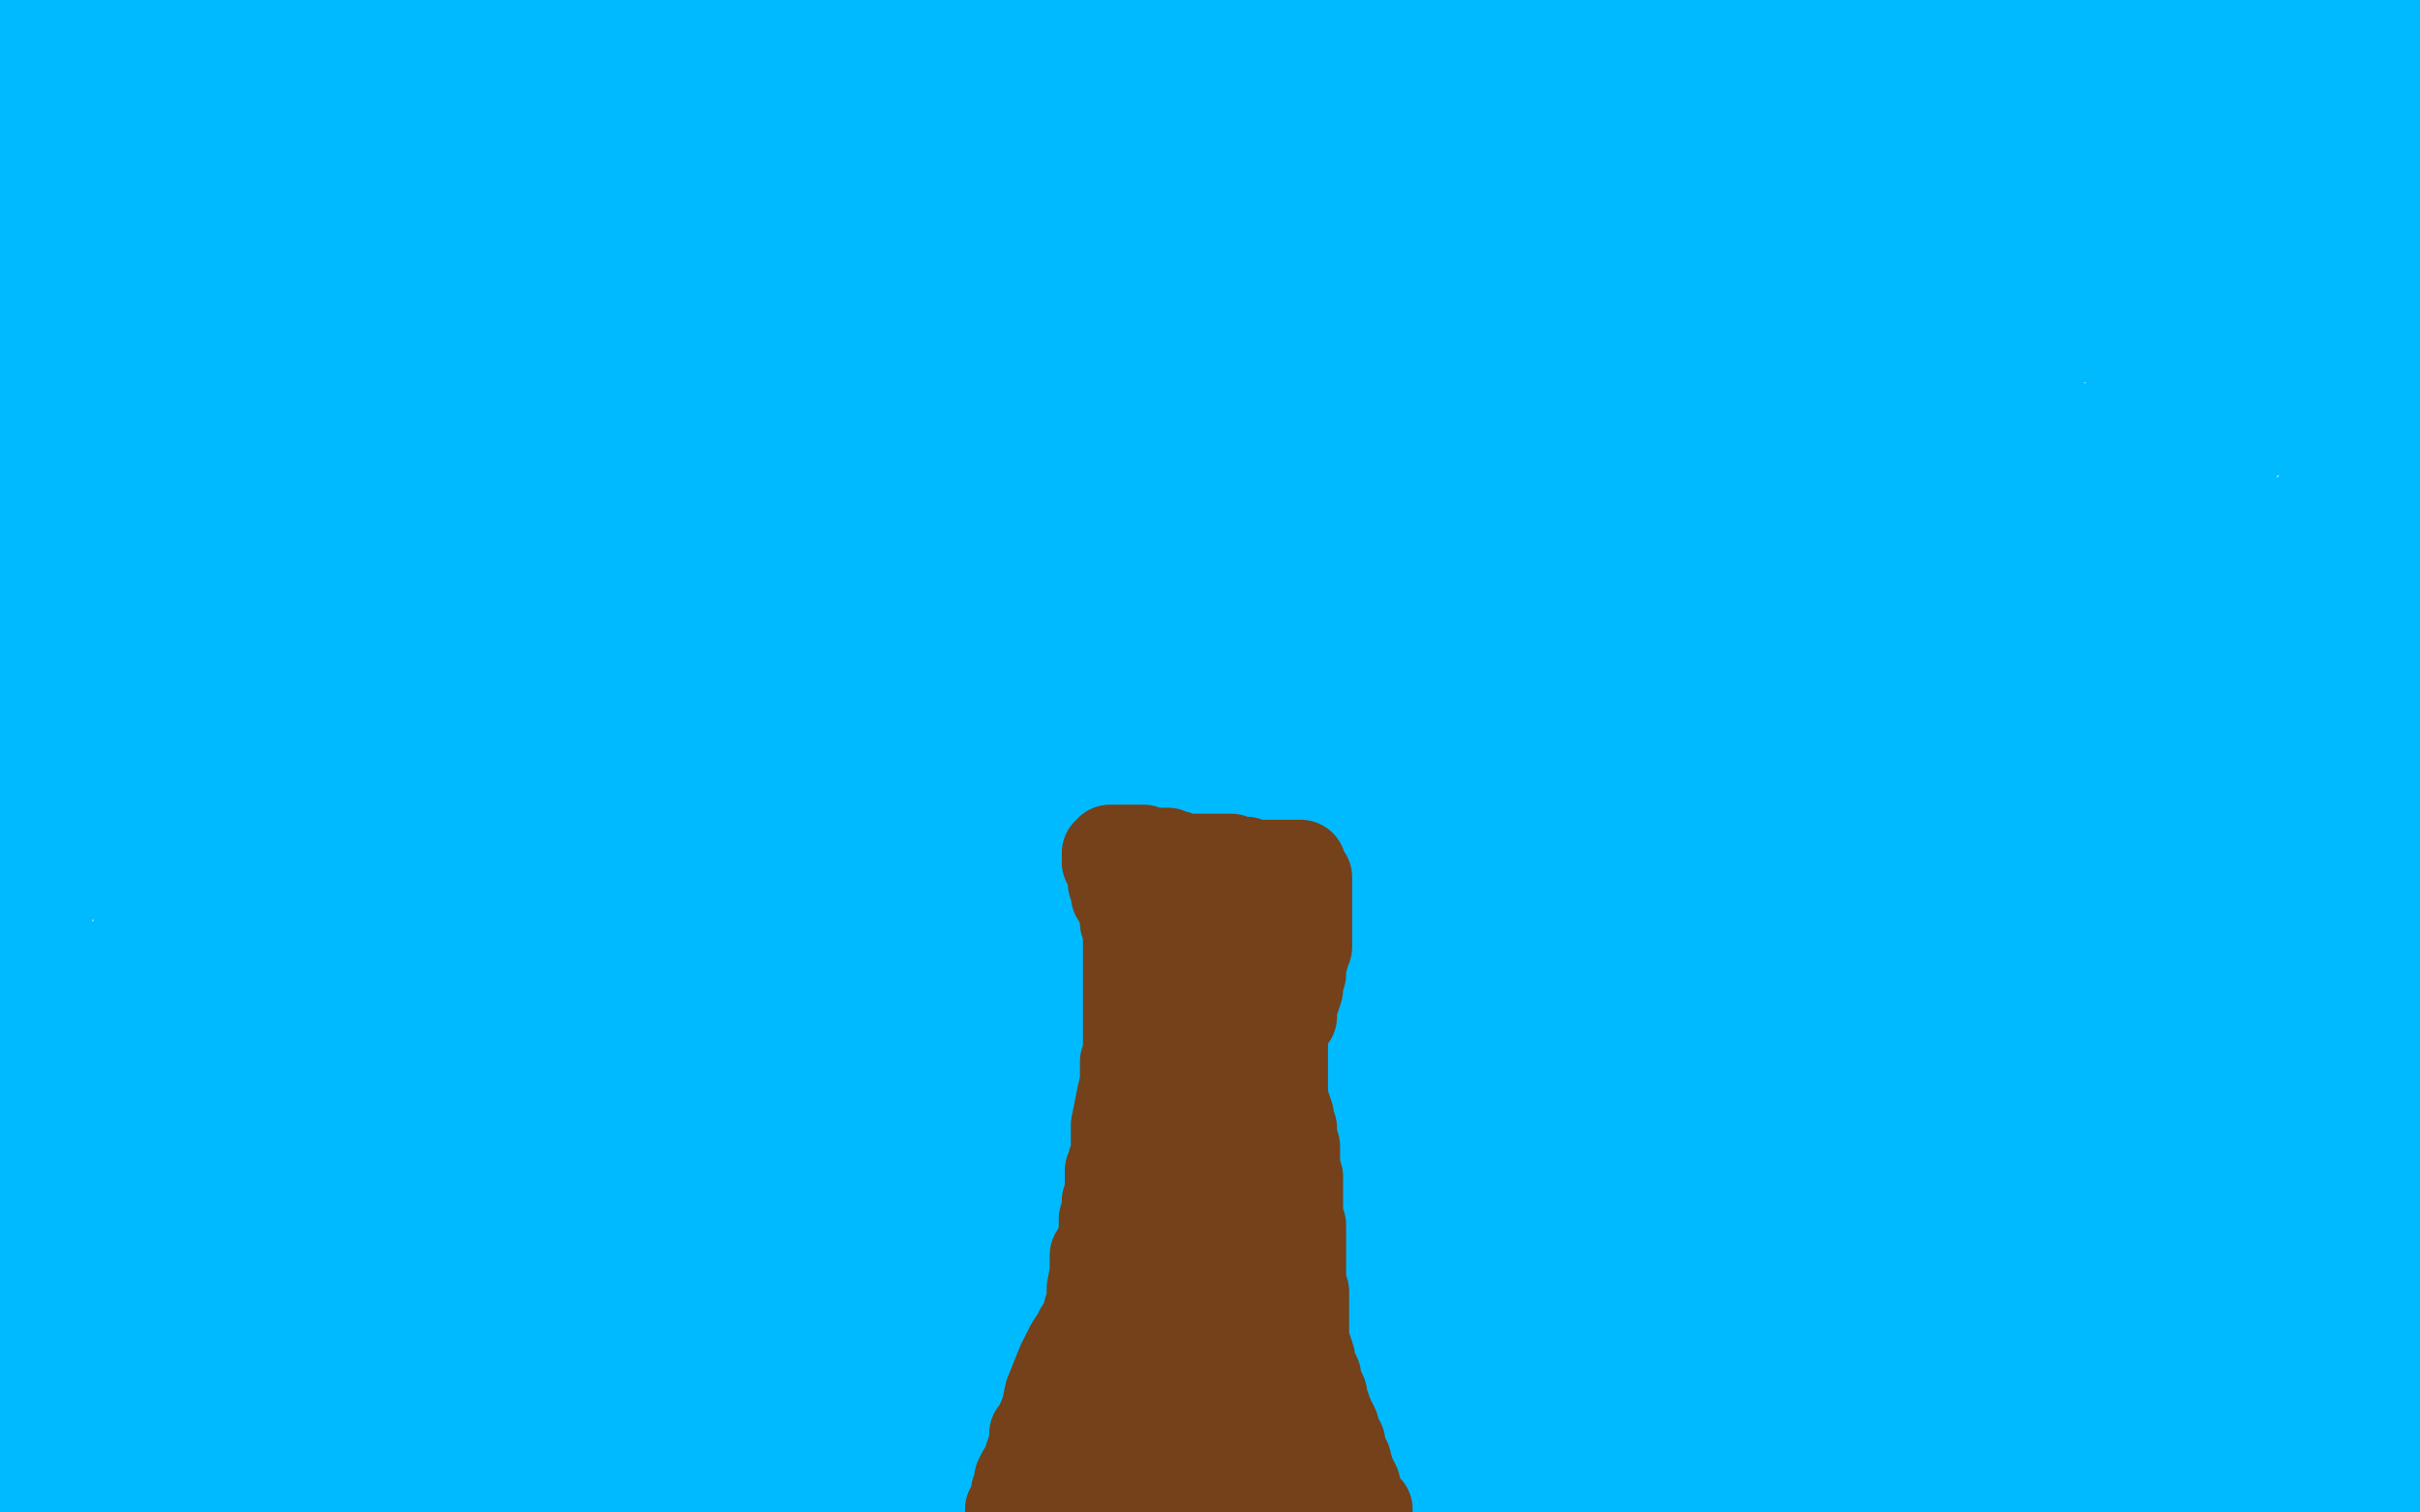 <?xml version="1.0" standalone="no"?>
<!DOCTYPE svg PUBLIC "-//W3C//DTD SVG 1.1//EN"
"http://www.w3.org/Graphics/SVG/1.1/DTD/svg11.dtd">

<svg width="800" height="500" version="1.1" xmlns="http://www.w3.org/2000/svg" xmlns:xlink="http://www.w3.org/1999/xlink" style="stroke-antialiasing: false"><desc>This SVG has been created on https://colorillo.com/</desc><rect x='0' y='0' width='800' height='500' style='fill: rgb(255,255,255); stroke-width:0' /><polyline points="41,5 40,5 40,5 39,4 39,4 35,4 35,4 31,4 31,4 25,8 25,8 22,14 22,14 20,17 20,17 19,20 20,20 23,20 42,20 81,19 130,17 157,17 169,17 170,17 169,17 163,18 145,24 117,32 83,38 68,43 62,45 61,45 63,44 66,42 69,37 80,24 91,13 98,3 99,2 99,1 94,0 77,0 48,0 24,0 15,0 14,0 6,3 6,2 14,1 22,0 32,0 33,0 33,1 30,3 27,6 21,12 18,15 17,17 18,17 21,17 31,13 69,6 115,0 142,2 128,8 111,13 61,30 25,42 12,49 11,50 12,51 13,51 17,50 30,44 55,33 95,25 140,21 177,20 180,20 179,20 172,23 140,32 73,50 8,65 8,33 10,30 10,29 10,28 8,28 5,30 2,32 0,13 0,12 1,12 3,12 4,15 6,18 9,27 11,34 13,40 13,44 14,49 15,56 15,60 15,64 15,67 15,69 15,71 15,72 13,75 13,78 11,82 10,86 8,88 6,93 5,96 3,100 3,102 1,107 1,110 0,114 0,480 0,485 1,490 3,497 6,498 6,494 8,485 8,470 8,466 8,460 8,452 8,445 8,434 8,423 9,388 10,367 11,346 13,327 15,300 16,292 18,259 19,240 19,225 19,216 19,208 20,195 20,187 20,182 20,176 20,167 20,160 21,156 21,147 21,142 21,131 21,125 21,119 21,113 21,106 21,103 21,96 21,90 22,84 23,77 26,64 27,59 28,59 28,60 29,62 29,66 30,74 30,82 30,94 30,103 29,119 27,132 27,145 25,156 24,164 23,172 22,178 21,186 19,195 19,203 18,211 16,221 14,233 13,249 11,275 9,292 9,310 8,327 8,342 8,355 8,366 9,374 10,381 10,387 11,393 12,399 12,405 13,415 14,422 16,430 16,436 18,441 19,446 20,450 20,454 21,458 22,463 22,468 24,472 24,474 24,475 25,476 25,477 25,478 25,480 24,481 24,485 23,492 23,495 23,498 60,499 58,499 56,498 50,496 42,494 34,492 30,491 29,491 29,490 28,490 27,490 28,490 29,490 32,490 37,490 43,490 46,490 48,490 50,490 52,491 55,491 56,491 60,491 63,493 65,493 69,493 79,495 85,496 89,496 93,497 94,497 97,498 100,498 104,499 108,499 289,498 295,497 300,495 304,493 311,492 313,491 312,491 310,491 309,491 306,491 298,491 285,490 280,489 278,489 278,488 281,488 283,488 286,488 294,487 304,486 309,485 314,485 318,484 323,484 329,483 335,483 344,483 350,483 355,483 359,483 365,483 370,483 375,483 380,483 385,483 390,482 395,482 401,481 410,481 417,480 424,479 436,479 449,478 460,477 471,475 484,472 495,471 504,469 511,469 517,468 524,467 529,466 533,466 539,465 543,465 548,465 554,464 559,464 567,463 569,463 573,463 576,463 577,463 580,463 583,463 589,463 594,463 600,463 605,463 609,463 614,463 619,463 622,463 627,463 629,463 633,463 636,463 642,463 648,463 656,463 663,463 669,463 674,463 677,464 680,464 685,464 689,464 693,464 695,464 698,464 700,464 702,464 708,464 712,464 713,463 715,463 716,463 718,462 719,462 722,462 724,461 726,460 727,460 728,460 729,459 730,459 732,457 734,456 737,455 739,455 740,455 740,454 741,454 742,454 741,455 739,455 737,457 729,460 718,464 701,469 678,475 650,477 625,478 610,478 599,478 589,477 576,476 558,476 526,476 503,476 482,475 472,475 466,475 461,475 455,475 447,475 434,474 417,473 401,473 380,472 368,472 355,472 342,472 330,473 320,474 315,475 314,475 312,476 310,477 304,479 294,482 282,487 264,496 397,499 403,499 410,499 418,499 426,498 431,498 435,496 438,496 439,496 439,495 442,495 445,494 453,493 469,493 486,492 506,490 516,489 521,487 524,487 527,487 530,486 533,486 535,486 538,486 542,486 549,486 559,486 567,486 581,486 589,486 597,486 607,486 620,486 635,486 651,486 668,486 682,487 694,487 705,487 717,487 727,487 738,488 748,488 754,489 757,489 761,489 764,489 767,489 771,489 775,489 779,489 784,489 790,489 796,489 799,489 799,465 799,463 799,462 798,459 797,457 797,454 797,452 797,449 797,448 797,442 797,439 797,435 797,430 797,426 797,421 796,415 796,411 796,407 795,403 794,395 794,393 794,386 793,382 793,378 793,375 793,371 793,366 793,361 793,354 793,345 793,338 792,331 792,320 791,314 791,308 790,302 790,298 790,293 790,288 789,284 789,281 789,278 789,275 789,273 788,268 788,265 787,260 786,256 786,252 786,247 785,240 783,232 781,224 779,211 779,202 777,196 777,193 776,187 775,185 774,182 774,180 774,178 773,175 773,173 773,171 773,170 773,169 773,168 773,166 773,165 773,164 774,164 774,165 774,167 773,171 771,175 770,179 769,182 768,183 767,185 768,185 769,185 770,185 771,185 772,185 772,184 772,180 772,178 772,175 772,168 772,165 772,163 772,161 772,160 772,159 771,158 771,157 771,156 771,155 770,154 770,152 769,148 767,145 766,139 764,134 762,127 761,120 760,115 758,110 757,106 755,98 754,94 753,89 752,83 752,78 751,72 751,65 752,58 754,50 756,43 759,34 760,29 761,24 763,21 763,17 764,14 764,12 765,11 765,9 766,8 766,6 766,5 766,4 766,3 767,2 767,1 767,0 768,0 769,0 771,0 773,0 775,1 776,3 776,4 776,5 777,8 778,10 778,12 779,15 780,17 781,21 782,23 783,27 783,31 784,36 785,39 785,42 786,45 786,47 786,49 787,51 787,53 787,57 787,62 787,68 787,78 787,84 787,90 787,97 787,105 787,113 787,121 787,136 787,141 788,153 789,157 790,169 791,175 791,182 792,193 794,202 795,211 796,218 798,227 799,230 799,154 798,143 797,127 797,123 797,109 797,103 797,98 797,93 797,89 797,86 797,84 797,83 797,82 797,81 796,82 794,83 792,85 788,89 785,94 782,98 781,103 780,104 780,105 779,108 778,109 777,110 777,108 776,104 775,99 773,93 770,76 769,70 768,58 768,51 768,45 768,39 768,30 768,29 770,25 770,22 771,18 772,16 773,13 774,11 775,8 776,6 776,4 777,3 777,2 778,0 781,0 782,6 783,14 784,22 785,28 785,31 785,32 785,33 785,34 786,33 786,31 788,28 790,21 792,15 794,10 795,8 795,7 795,6 796,6 796,5 796,4 796,3 797,3 795,3 791,3 787,3 779,3 768,3 760,3 751,3 744,3 733,3 722,4 711,5 701,6 692,6 683,7 676,7 671,7 665,7 654,7 640,7 617,7 594,6 560,4 539,2 521,1 498,0 240,0 233,1 219,3 205,4 201,5 190,6 181,7 173,8 165,8 159,8 156,8 153,8 148,8 141,8 134,8 126,8 121,8 120,8 119,8 119,10 122,11 127,13 148,18 197,28 310,37 387,39 449,39 499,38 533,37 554,35 572,33 586,31 598,30 610,29 623,27 634,27 647,25 656,24 664,23 672,22 688,22 707,22 726,22 742,22 750,21 756,21 759,21 761,20 762,20 763,20 763,21 760,21 757,22 750,23 734,23 716,24 697,24 674,24 644,24 609,24 567,24 517,22 481,21 453,21 433,20 411,19 402,18 393,18 386,17 379,17 371,17 363,17 354,17 339,17 334,17 321,17 304,17 280,17 264,17 247,17 230,17 217,17 206,16 194,16 182,16 171,16 155,17 149,17 142,19 136,20 129,23 125,25 122,28 120,30 119,33 118,37 115,42 112,46 111,49 110,51 110,52 109,52 107,52 104,52 91,52 78,53 70,53 64,53 63,53 61,53 60,53 59,53 58,54 57,54 57,55 56,55 56,57 55,58 54,59 51,63 49,64 49,65 48,65 47,65 49,65 53,65 58,64 71,63 92,62 116,61 141,60 163,56 178,54 188,53 194,52 199,52 204,52 209,51 214,51 220,51 225,51 233,51 242,50 250,50 260,50 272,49 282,49 291,49 300,48 307,48 320,48 327,47 346,47 361,47 376,46 391,46 401,46 414,46 424,46 435,46 448,46 461,46 486,46 504,46 523,47 545,47 566,48 585,48 602,48 617,49 632,50 644,50 659,50 675,50 705,50 722,49 736,48 745,47 751,47 756,46 758,45 760,45 763,45 768,45 772,45 776,45 778,45 780,45 781,45 781,47 782,48 782,50 782,54 780,58 778,62 775,65 773,66 769,66 757,66 735,65 703,63 636,60 611,59 572,57 530,56 488,53 444,53 378,52 355,50 311,50 288,49 265,49 245,49 226,48 208,47 199,46 191,46 186,44 183,44 169,42 158,42 150,42 141,41 133,40 120,39 100,39 81,39 63,41 48,43 36,46 22,49 5,54 1,54 2,72 8,72 28,74 49,76 68,77 84,77 99,77 114,77 130,77 152,77 159,77 171,77 189,76 221,76 245,74 271,73 284,72 286,72 287,72 285,72 279,72 270,74 239,79 177,85 91,93 5,100 403,75 413,72 415,71 416,71 415,71 410,75 399,80 332,95 197,114 46,131 228,73 251,73 251,74 249,78 237,88 123,138 48,163 18,175 14,177 15,177 113,111 110,111 99,114 66,110 73,97 77,89 77,88 75,88 71,90 62,95 41,108 23,124 20,133 20,137 20,139 21,143 29,147 61,149 133,146 222,135 303,113 356,94 375,83 376,81 374,83 367,88 341,108 309,128 139,198 185,111 201,104 199,105 192,113 158,140 85,182 14,166 15,164 77,163 76,163 59,177 45,189 12,219 3,247 19,238 38,228 87,202 117,184 124,179 120,179 113,183 116,187 128,174 130,172 126,176 116,186 98,203 26,261 202,166 239,137 270,116 271,116 271,117 260,135 119,233 119,234 121,231 125,213 129,192 130,170 128,154 126,154 123,154 95,166 166,137 109,177 21,226 11,177 25,158 28,152 26,153 22,161 18,171 8,193 1,210 0,219 0,220 2,219 119,179 120,186 116,207 47,275 105,205 173,132 224,87 246,72 250,70 250,72 247,79 242,88 223,116 182,165 78,253 16,296 3,286 15,265 82,170 106,137 163,65 184,41 187,38 186,43 176,65 153,103 119,157 80,222 51,282 43,319 42,333 43,336 45,336 53,333 76,319 149,272 199,243 221,231 224,229 223,229 218,235 195,262 135,319 51,397 123,426 184,376 241,320 242,316 239,321 230,332 196,379 149,443 222,456 222,452 221,452 162,482 243,488 245,483 241,485 231,490 220,498 240,493 263,483 297,465 307,456 298,459 280,465 249,477 200,488 265,458 346,426 351,424 300,450 209,479 228,460 237,444 239,440 239,439 234,438 208,443 62,467 35,475 34,475 39,470 56,461 114,429 164,403 188,389 192,386 190,387 181,394 152,413 84,447 22,465 72,445 129,425 262,383 309,373 319,372 319,378 316,386 300,406 280,428 251,448 210,466 172,476 164,479 164,477 178,452 217,417 279,378 379,340 389,339 389,347 383,356 357,389 312,425 274,449 246,462 224,463 197,450 187,430 184,403 187,362 203,322 225,296 254,280 281,275 316,283 326,290 346,312 354,338 354,378" style="fill: none; stroke: #00baff; stroke-width: 30; stroke-linejoin: round; stroke-linecap: round; stroke-antialiasing: false; stroke-antialias: 0; opacity: 1.0"/>
<polyline points="341,403 321,421 292,433 259,434 224,424 206,413 196,394 188,367 184,334 188,301 200,281 231,267 268,266 329,281 399,312 452,348 468,381 464,413 433,455 363,497 120,477 116,434 120,408 135,387 174,363 244,345 327,342 391,347 439,368 458,388 462,422 458,442 448,461 427,476 380,490 306,493 195,478 65,443 176,214 238,200 370,187 528,199 694,236 646,427 399,424 287,404 246,383 238,367 242,342 259,310 285,273 320,244 376,221 454,216 540,224 587,239 609,267 608,290 585,322 523,359 428,386 312,399 193,396 132,377 110,352 104,313 106,249 137,179 215,107 296,85 412,83 553,103 685,141 757,179 771,207 754,247 675,298 539,342 363,371 147,377 109,368 99,347 99,311 114,246 140,180 183,117 238,77 317,54 397,47 426,45 440,48 445,59 432,94 386,120 304,148 175,158 64,157 14,146 4,134 5,115 17,91 52,64 86,43 173,29 253,32 335,46 382,63 398,78 399,96 382,118 341,145 279,171 175,192 55,196 8,194 3,188 22,149 88,97 211,54 368,26 526,25 659,47 716,76 726,97 717,127 662,170 564,215 331,267 132,282 448,103 330,159 194,182 64,184 5,173 2,166 16,138 104,80 258,25 541,89 491,169 383,260 231,346 54,411 219,278 360,233 482,212 550,212 567,215 568,219 556,238 492,277 364,324 200,365 47,400 40,402 43,399 189,286 350,216 554,168 698,145 777,141 787,144 760,172 707,194 558,244 234,303 35,325 421,141 565,93 674,65 676,65 662,75 137,259 95,282 95,284 101,282 193,247 337,198 476,149 549,118 564,112 516,135 372,182 170,241 99,343 206,330 318,314 543,268 796,195 674,237 256,366 517,310 703,187 737,156 738,155 729,158 617,210 431,301 225,409 596,173 187,289 81,333 1,452 789,229 365,21 211,36 299,191 440,196 250,456 291,477 484,485 767,477 696,451 303,496 537,481 681,462 719,378 445,410 300,459 289,482 342,323 98,328 96,328 123,323 323,292 581,262 750,225 776,204 764,191 643,164 357,155 18,158 313,169 310,169 219,206 9,288 383,236 185,343 147,385 140,429 208,455 395,451 672,416 715,357 529,367 237,398 433,361 778,103 480,131 277,163 266,172 357,180 710,176 791,194 561,219 99,271 225,323 603,302 725,310 572,341 189,411 25,472 29,489 505,479 284,497 283,487 363,474 401,463 414,459 415,459 415,458 408,457 376,456 205,459 214,148 223,119 226,110 229,101 229,100 229,107 226,120 219,173 214,239 211,280 214,295 218,309 218,305 216,298 206,286 182,274 129,273 56,293 76,418 102,382 119,355 122,345 123,343 121,348 116,358 107,377 72,433 1,323 3,332 4,339 5,345 7,362 7,381 7,387 7,389 8,390 9,390 10,388 13,379 17,368 21,357 21,321 21,318 21,317 21,316 21,318 23,322 23,327 24,334 26,352 28,374 30,397 33,415 34,431 35,441 35,447 35,450 35,451 35,452 35,449 35,443 35,437 35,407 34,393 33,363 32,345 31,335 30,331 30,329 29,329 29,327 29,325 29,323 29,325 29,330 31,343 34,355 36,367 36,379 36,386 37,390 37,389 37,387 39,385 42,381 46,374 49,369 51,362 51,360 51,359 52,359 53,359 56,358 59,357 69,354 84,351 112,351 168,356 214,361 245,363 258,364 259,365 257,366 253,369 246,372 235,374 193,385 129,397 80,404 61,407 59,407 60,407 60,408 61,408 65,408 73,408 87,408 123,407 178,407 252,408 326,411 396,418 441,421 472,423 478,423 480,423 481,423 482,423 483,423 484,423 486,423 488,422 493,421 498,419 499,419 500,418 501,418 502,417 504,416 508,413 518,409 529,403 538,399 541,397 541,396 535,396 529,396 520,398 494,402 461,404 423,406 407,406 405,406 404,406 404,405 407,403 412,401 428,394 477,385 501,382 566,377 605,375 633,374 653,373 659,373 660,373 662,373 664,373 665,373 666,373 667,374 668,375 668,378 667,383 664,389 656,395 635,405 616,413 592,421 569,428 550,431 527,433 516,433 507,433 502,433 498,433 497,433 495,433 493,433 492,433 493,433 496,432 512,428 547,422 611,417 675,414 730,412 757,412 763,411 765,411 766,410 768,410 771,410 774,410 773,411 769,414 763,417 751,420 714,429 642,443 548,454 377,467 335,470 329,470 330,470 333,469 339,466 361,458 395,451 442,443 525,434 576,434 626,435 668,437 694,438 707,440 712,440 718,440 725,440 738,440 761,440 782,440 796,442 798,443 798,444 799,447 799,451 799,466 798,466 794,466 786,465 776,461 762,454 753,449 751,443 749,431 749,417 749,391 750,374 753,355 755,337 758,325 761,317 763,308 763,302 763,297 763,293 763,284 763,280 763,267 764,253 766,239 768,229 769,223 769,221 770,221 770,223 770,228 770,236 773,267 776,290 781,313 787,332 791,347 794,359 794,366 794,377 794,387 794,396 794,399 795,401 795,402 795,405 795,409 794,413 792,415 790,418 787,420 781,423 772,426 765,426 762,426 760,424 756,407 756,388 756,371 756,355 759,342 762,334 763,332 764,332 765,332 766,334 768,337 771,346 773,359 773,371 772,382 769,391 769,396 768,398 767,398 767,397 767,394 767,388 768,385 768,383 768,386 767,392 764,396 760,404 748,414 734,420 733,420 733,419 733,417 732,409 729,397 729,386 728,379 728,375 728,371 728,369 731,365 735,363 740,362 742,362 743,362 744,366 745,374 744,383 742,390 738,394 734,396 722,396 710,389 700,382 696,377 693,372 692,368 691,362 693,353 697,345 709,334 716,332 728,327 740,325 744,325 745,325 746,328 748,334 748,338 748,342 746,346 737,349 719,354 699,354 688,354 684,352 682,347 680,342 680,332 680,324 682,316 686,313 692,309 698,307 706,306 715,306 721,306 725,307 729,311 732,319 733,327 733,335 731,341 726,345 720,348 718,349 718,345 717,341 716,334 715,326 714,310 715,289 718,280 720,277 721,275 722,275 723,274 726,273 727,272 728,272 729,272 730,273 732,276 734,280 735,282 735,284 735,285 735,286 735,287 735,284 735,280 735,274 736,264 737,260 738,258 739,258 739,257 740,257 741,257 743,262 745,265 746,270 746,280 746,289 745,297 743,303 743,309 741,311 741,313 741,314 740,314 740,315 739,315 739,317 738,318 736,320 733,322 729,324 724,324 716,321 700,316 681,312 662,309 651,308 649,308 648,308 648,306 650,304 653,300 656,295 664,286 672,278 675,275 676,274 678,274 677,274 674,275 668,277 652,282 628,289 621,291 618,292 617,293 616,293 615,295 614,296 613,297 612,298 610,299 607,303 597,310 583,318 564,323 542,328 520,333 501,336 486,338 479,338 477,339 476,339 477,339 480,338 485,336 497,334 515,332 538,331 564,330 600,330 616,330 627,330 635,330 640,330 642,330 643,330 645,330 648,330 652,330 662,330 676,331 686,335 687,336 687,337 687,342 682,349 674,355 668,359 666,360 664,361 660,361 652,360 643,358 630,355 626,353 625,353 624,353 623,353 623,352 622,352 622,351 622,350 623,349 625,348 626,347 632,345 641,342 658,337 674,333 687,328 698,320 704,312 708,298 713,264 714,242 714,222 712,208 710,199 708,191 703,183 701,174 698,166 697,158 696,154 696,148 698,142 701,137 705,129 708,123 713,117 720,112 732,105 743,98 746,96 746,95 747,93 747,91 750,83 751,77 751,70 752,64 752,58 752,55 751,54 751,53 750,53 749,53 748,53 747,53 741,57 737,64 732,71 726,80 720,91 718,97 716,101 715,102 714,103 713,103 711,103 710,103 708,102 705,102 702,100 697,98 690,97 683,96 671,95 659,94 648,93 635,93 623,93 610,93 601,93 591,96 579,97 567,100 552,103 537,104 523,105 511,106 502,106 491,106 483,107 472,108 458,108 440,108 422,107 410,106 402,106 398,106 393,105 390,105 384,105 377,104 366,104 360,103 353,103 343,102 333,102 326,102 323,102 322,102 321,102 320,101 319,101 319,100 319,99 321,97 332,95 349,93 367,91 386,88 403,88 426,88 447,88 462,88 474,88 482,88 487,88 493,88 498,88 505,88 514,88 528,88 542,88 561,88 572,88 579,86 586,85 591,83 598,81 608,79 614,77 618,76 622,76 627,76 632,75 639,75 647,74 668,73 686,73 697,73 702,73 703,73 702,73 701,73 692,74 671,74 643,76 616,76 601,76 595,76 593,75 587,74 580,74 571,74 561,74 556,74 551,74 546,74 540,74 532,74 520,74 505,74 489,74 481,75 477,75 475,76 472,77 469,80 465,84 461,90 458,96 457,99 457,102 457,104 459,108 465,113 474,115 484,117 499,117 516,119 531,119 541,120 545,120 548,120 550,120 555,120 561,120 566,120 570,120 576,122 583,122 590,123 599,124 606,125 619,126 630,127 643,128 654,130 663,132 664,133 664,134 664,135 664,137 663,140 659,145 654,149 652,150 650,151 648,151 644,151 633,149 623,148 611,146 600,145 589,144 577,144 566,143 556,143 545,143 534,143 527,143 524,143 521,143 518,143 515,143 511,143 505,143 496,143 487,143 480,143 475,143 469,143 461,143 451,144 434,144 423,144 415,144 413,144 411,145 408,145 405,145 402,145 398,145 396,145 395,146 394,146 393,146 393,145" style="fill: none; stroke: #00baff; stroke-width: 30; stroke-linejoin: round; stroke-linecap: round; stroke-antialiasing: false; stroke-antialias: 0; opacity: 1.0"/>
<polyline points="414,246 412,244 412,244 410,244 410,244 408,240 408,240 406,237 406,237 406,233 406,233 396,210 392,204 469,379 478,343 476,336 475,325 463,292 448,270 428,251 422,245 421,244" style="fill: none; stroke: #74411a; stroke-width: 5; stroke-linejoin: round; stroke-linecap: round; stroke-antialiasing: false; stroke-antialias: 0; opacity: 1.0"/>
<polyline points="394,202 396,204 396,204 397,208 397,208 399,212 399,212 400,218 400,218 406,228 406,228 412,244 412,244 418,258 418,258 424,274 424,274 431,288 435,296 438,301 438,302 439,304 440,305 440,307 442,309 442,311 442,310" style="fill: none; stroke: #74411a; stroke-width: 30; stroke-linejoin: round; stroke-linecap: round; stroke-antialiasing: false; stroke-antialias: 0; opacity: 1.0"/>
<polyline points="432,191 431,194 431,194 430,197 430,197 429,200 429,200 416,216 416,216 394,228 394,228 338,251 338,251 262,275 262,275 218,288 221,288 231,285 245,277 269,267 315,245 370,218 451,177 477,165 482,162 478,164 470,168 459,172 436,182 423,186 423,187 425,185 433,181 456,167 474,158 478,155 473,157 463,163 427,184 393,205 373,217 373,218 373,217 375,213 378,204 380,194 380,188 380,184 380,186 379,191 379,196 379,206 379,226 387,252 390,257 394,263 396,264 398,265 401,268 404,274 409,281 416,293 426,308 434,321 441,331 451,343 454,347 461,358 466,366 471,376 476,387 480,395 485,404 490,413 493,418 494,420 495,420 496,419 496,417 496,414 493,402 487,384 480,363 474,345 466,322 462,310 458,296 452,283 447,274 441,265 434,257 427,252 419,243 408,233 397,224 375,211 362,203 354,199 352,197 352,198 353,202 355,205 357,211 374,235 389,253 403,265 414,276 422,285 429,293 435,302 441,310 444,316 448,320 450,324 452,325 454,329 455,331 456,331 456,329 455,325 453,320 451,314 445,300 439,283 426,259 418,248 414,240 411,237 409,233 406,231 402,227 398,224 393,221" style="fill: none; stroke: #00baff; stroke-width: 30; stroke-linejoin: round; stroke-linecap: round; stroke-antialiasing: false; stroke-antialias: 0; opacity: 1.0"/>
<polyline points="366,292 366,293 366,293 366,295 366,295 366,302 366,302 366,311 366,311 367,319 367,319 369,326 369,326 370,332 370,332 370,341 370,343 371,348 371,351 372,353 372,355 373,357 373,359 374,362 374,365 374,369 374,375 372,381 372,386 369,394 366,402 361,414 356,428 352,439 351,450 349,459 346,466 344,471 343,474 341,477 341,480 339,484 338,487 337,488 335,490 334,492 334,493 334,494 333,495 332,497 331,498 329,498" style="fill: none; stroke: #74411a; stroke-width: 5; stroke-linejoin: round; stroke-linecap: round; stroke-antialiasing: false; stroke-antialias: 0; opacity: 1.0"/>
<polyline points="426,295 426,296 426,296 426,297 426,297 426,299 426,299 426,301 426,301 427,306 427,306 427,309 427,309 428,314 428,314 429,319 429,319 429,323 429,325 429,329 429,334 429,338 429,342 429,346 429,349 429,352 429,356 429,359 429,363 429,366 429,370 429,375 429,379 429,383 429,387 429,391 429,395 429,398 429,402 430,405 430,408 430,413 430,415 430,418 431,420 432,423 433,425 433,427 434,430 435,433 437,438 438,442 440,447 442,455 445,461 447,468 450,474 452,480 454,484 455,487 458,491 459,493 460,497" style="fill: none; stroke: #74411a; stroke-width: 5; stroke-linejoin: round; stroke-linecap: round; stroke-antialiasing: false; stroke-antialias: 0; opacity: 1.0"/>
<polyline points="363,289 364,289 364,289 364,291 364,291 365,292 365,292 366,293 366,293 368,296 368,296 370,300 370,300 371,304 371,304 372,306 372,306 373,308 373,309 373,311 373,312 373,313 373,314 373,316 373,317 373,320 373,322 373,325 373,327 373,328 373,329 373,330 373,331 373,332 373,334 373,335 373,337 373,338 373,339 373,341 373,343 373,346 373,348 373,349 374,351 374,353 374,355 374,357 374,358 374,360 374,362 374,364 374,365 374,367 374,369 374,370 374,373 374,374 374,377 374,379 374,381 374,384 374,386 374,388 374,391 373,393 373,396 372,399 371,400 371,402 370,406 368,409 367,413 365,416 362,422 361,426 359,429 357,433 355,436 354,438 353,439 352,441 352,442 351,445 348,449 348,450 346,454 345,457 344,460 342,463 341,466 340,468 339,471 338,474 338,476 336,479 336,481 336,482 334,485 333,488 332,492 329,496" style="fill: none; stroke: #74411a; stroke-width: 15; stroke-linejoin: round; stroke-linecap: round; stroke-antialiasing: false; stroke-antialias: 0; opacity: 1.0"/>
<polyline points="433,283 434,284 434,284 434,285 434,285 435,287 435,287 435,289 435,289 436,293 436,293 436,297 436,297 436,302 436,303 436,305 436,307 436,308 436,311 436,313 436,318 436,321 436,323 436,325 436,326 436,327 436,328 436,330 436,332 436,334 436,336 436,337 436,340 436,342 436,344 436,347 436,350 436,352 436,354 436,356 436,358 436,359 435,362 434,366 434,369 434,372 434,374 434,376 434,378 433,382 432,385 432,389 431,391 431,394 431,396 430,399 430,403 430,405 430,407 430,409 430,412 430,415 430,418 430,422 430,424 430,427 430,430 430,433 431,437 432,441 433,442 433,446 434,449 435,452 435,455 437,457 437,459 438,462 439,464 440,466 441,469 442,472 442,474 443,476 444,478 445,480 445,482 446,483 447,485 448,486 448,487 449,488 449,489 450,491 451,492 452,493 453,495 454,496 455,498 457,499 455,499 451,498 447,497 444,496 437,494 430,491 427,489 423,488 419,486 412,486 406,485 401,485 397,485 396,485 396,484 395,484 395,477 395,458 396,441 397,430 398,425 399,424 399,426 399,426 393,448 393,448 390,455 390,455 384,468 384,468 378,480 378,480 375,487 375,487 375,488 375,486 376,478 379,468 387,445 392,431 394,424 395,423 395,424 396,428 397,433 397,447 393,463 384,480 371,497 362,435 363,435 364,436 366,436 367,437 378,437 380,437 383,437 384,437 381,437 378,437 374,437 365,438 361,440 362,440 364,440 366,439 367,436 367,433 367,429 367,428" style="fill: none; stroke: #74411a; stroke-width: 15; stroke-linejoin: round; stroke-linecap: round; stroke-antialiasing: false; stroke-antialias: 0; opacity: 1.0"/>
<polyline points="367,449 371,429 371,429 370,432 369,435 366,444 363,455 360,464 358,469 356,472 355,474 354,474 354,471 354,465 358,453 359,451 360,451 360,454 360,461 358,468 348,489 334,496 333,496 332,496 332,495 331,495 332,493 334,492 336,490 337,490 338,489" style="fill: none; stroke: #74411a; stroke-width: 15; stroke-linejoin: round; stroke-linecap: round; stroke-antialiasing: false; stroke-antialias: 0; opacity: 1.0"/>
<polyline points="328,490 329,490 331,490 335,490 363,489 362,489 364,489 369,489 377,490 396,492 423,495 447,497 458,498 459,498 458,498 456,498 451,499 367,487 369,487 371,488 372,488 373,489 374,489 372,488 366,482 360,472 353,466 331,436 313,408 309,393 423,294 424,299 424,301 421,304 417,308 409,311 401,313 378,311 378,309 378,304 377,301 377,299 377,298 376,298 376,297 376,296 376,295 376,294 376,293 376,292 376,290 376,289 375,289 374,289 373,289 372,289 372,288 369,288 366,286 365,286 364,286 363,286 363,285 362,285 361,284 360,284 359,284 358,283 357,283 355,281 353,280 346,276 334,271 314,264 291,255 263,246 234,234 188,222 131,206 87,191 62,179 59,175 58,174 58,173 56,173 52,173 46,177 39,181 12,207" style="fill: none; stroke: #74411a; stroke-width: 15; stroke-linejoin: round; stroke-linecap: round; stroke-antialiasing: false; stroke-antialias: 0; opacity: 1.0"/>
<polyline points="35,175 35,176 35,176 35,177 35,177 35,178 35,178 35,180 35,180 33,182 33,182 30,186 30,186 29,188 29,188 28,189 34,187 41,182 62,173 84,164 89,161 87,163 83,168 78,172 63,180 55,187 29,200 10,206 2,209 0,209 0,202 5,196 10,190 23,179 32,173 40,166 46,163 49,161 51,161 54,160 61,160 70,162 77,166 81,168 84,170 87,172 89,175 90,177 91,179 91,182 91,185 91,188 91,191 91,194 89,198 86,200 85,201 84,201 83,200 82,200 82,199 82,197 83,197 85,196 87,195 90,195 94,195 99,195 103,195 107,197 112,200 118,203 129,209 134,212 139,214 144,217 149,219 154,222 160,225 166,226 172,228 175,229 178,230 180,231 184,231 187,231 191,232 194,232 197,232 200,233 203,233 204,233 208,233 214,233 217,234 227,236 240,238 246,238 248,238 247,238 244,238 241,238 234,236 224,233 213,229 205,223 198,219 191,214 178,206 164,198 155,194 152,192 151,191 150,191 149,191 148,191 147,191 147,192 151,195 155,198 167,204 181,210 193,216 204,221 216,227 227,232 238,237 246,240 251,241 253,242 255,243 257,243 260,244 261,244 263,245 264,245 265,245 266,245 267,246 268,246 270,247 272,248 274,249 277,250 284,253 293,255 301,257 306,258 307,258 308,258 309,258 310,259 311,260 313,260 314,261 315,262 317,262 318,263 320,264 322,265 323,265 326,267 328,268 330,269 334,270 335,270 337,271 338,271 339,271 340,272 341,272 342,272 343,272 345,273 346,273 349,273 351,273 352,274 354,274 355,274 356,274 357,274 358,274 360,274 361,274 362,274 363,274 365,274 366,274 366,273 367,273 368,273 369,273 370,273 369,273 368,274 366,274 360,275 354,276 348,278 343,279 340,279 339,279 337,279 333,279 329,279 326,279 325,279 324,279 323,279 322,279 322,278 323,277 325,277 326,277 330,275 331,275 332,274 333,273 334,273 336,273 337,273 339,273 342,272 344,272 345,272 347,272 351,272 353,272 355,272 356,272 357,272 358,272 359,272 360,272 362,272 363,272 365,272 367,272 371,272 372,272 373,272 374,272 375,272 376,272 377,272 378,273 381,274 382,274 383,274 384,274 385,275 386,275 387,275 389,275 391,275 392,275 393,275 395,275 396,275 397,275 399,275 403,275 406,275 409,275 413,275 417,275 423,275 428,275 432,275 434,275 437,275 441,275 446,275 451,275 458,275 463,275 468,275 472,275 476,275 484,276 489,276 494,276 498,276 501,276 502,276 504,276 505,276 504,276 501,276 497,276 491,275 462,270 441,267 422,265 415,264 411,264 410,264 408,264 404,264 398,264 393,265 391,265 390,265 389,265 388,265 385,266 380,267 376,268 372,268 369,268 367,269 363,270 362,270 358,272 353,274 349,275 349,276 348,276 347,277 346,278 346,279 346,280 346,281 346,282 346,283 346,284 346,285 347,285 347,286 347,287 348,287 348,288 349,288 349,289 349,290 349,291 349,292 350,293 350,294 351,295 351,296 351,297 351,298 351,299 352,299 352,300 352,301 353,302 353,303 353,304 353,306 353,307 353,308 353,309 353,310 353,311 353,313 353,314 353,317 353,319 353,320 353,321 353,323 353,324 353,325 353,326 353,328 353,329 353,331 353,332 353,334 353,335 353,337 353,338 353,339 353,340 353,341 353,342 353,343 353,345 353,346 353,348 353,349 353,351 353,352 352,355 352,356 352,358 352,359 352,360 352,362 351,363 351,365 351,366 351,367 351,368 351,369 351,370 352,371 352,372 352,373 352,374 352,375 352,378 352,379 352,380 352,381 352,382 351,383 351,385 351,386 351,387 350,389 350,390 350,391 349,392 349,393 349,394 349,395 349,396 348,397 348,399 347,400 347,402 347,403 346,405 346,406 346,407 345,408 344,410 344,411 344,412 343,414 343,415 342,416 342,417 341,418 341,419 340,421 340,422 340,424 339,426 338,427 338,428 337,429 337,430 337,432 336,432 336,433 336,434 336,435 336,436 335,437 335,438 334,439 334,440 336,440 336,441 336,442 335,444 334,445 333,446 332,449 330,452 329,454 327,457 327,460 326,462 325,463 324,465 323,466 321,468 320,469 320,470 319,472 319,473 318,474 317,475 317,476 316,477 315,477 315,478 315,480 314,481 314,482 313,482 313,484 313,485 312,486 312,487 311,488 311,490 310,491 309,493 307,496 290,497 289,493 289,488 289,481 289,475 288,469 288,462 289,458 291,454 291,451 293,447 294,444 297,439 298,436 300,432 301,428 303,425 304,422 305,421 306,417 308,413 310,406 312,401 314,394 316,389 318,385 320,380 320,377 322,373 323,370 323,367 324,365 325,361 326,358 327,357 327,355 327,352 327,351 327,350 328,350 329,350 330,350 331,351 332,352 333,354 333,356 333,361 333,366 332,373 330,379 328,386 325,392 323,397 322,400 319,405 316,409 314,415 311,421 309,424 308,428 305,430 304,433 303,436 303,438 302,438 302,439 301,439 299,439 298,439 298,438 297,438 297,437 296,437 295,436 294,436 294,435 294,434 294,433 294,431 298,426 300,424 301,422 302,420 303,417 304,416 306,414 307,413 310,410 314,407 320,402 325,397 328,393 328,392 328,389 325,385" style="fill: none; stroke: #00baff; stroke-width: 30; stroke-linejoin: round; stroke-linecap: round; stroke-antialiasing: false; stroke-antialias: 0; opacity: 1.0"/>
<polyline points="449,277 450,278 450,278 451,279 451,279 452,279 452,279 453,279 453,279 453,280 454,280 454,281 454,282 454,283 454,284 454,285 454,286 454,287 454,289 454,290 454,291 454,292 454,293 454,294 454,295 454,296 454,297 454,298 454,299 454,300 454,301 454,302 454,303 454,304 454,305 454,306 454,307 454,309 454,310 454,311 454,312 454,313 454,314 454,316 454,318 454,320 454,322 454,326 454,329 454,331 454,333 454,334 454,336 454,338 453,340 453,341 453,342 452,344 452,347 452,348 452,349 452,350 452,351 451,353 451,354 451,355 451,357 451,359 451,360 451,362 451,364 451,366 451,368 451,369 450,371 450,372 450,373 450,374 450,375 450,377 450,378 450,379 450,381 450,383 450,384 450,385 450,386 450,387 450,388 450,390 449,391 449,393 448,395 448,397 447,399 447,400 447,402 446,403 446,404 446,406 446,407 446,408 446,410 446,412 446,413 446,414 445,415 445,417 445,418 445,419 445,420 445,421 445,422 445,423 445,425 445,427 446,428 446,430 446,432 447,434 447,436 448,438 448,440 448,441 448,442 448,443 448,444 449,446 449,447 449,449 449,451 449,453 450,454 451,456 451,457 451,460 452,461 452,463 454,464 454,466 455,468 457,471 457,473 459,474 459,476 460,478 462,479 463,481 464,483 465,485 466,486 467,486 467,487 467,488 467,489 469,489 471,490 473,491 474,492 476,493 477,494 478,494 480,495 481,495 482,495 482,496 483,496" style="fill: none; stroke: #00baff; stroke-width: 30; stroke-linejoin: round; stroke-linecap: round; stroke-antialiasing: false; stroke-antialias: 0; opacity: 1.0"/>
<polyline points="391,323 392,323 392,323 393,323 393,323 394,323 394,323 395,324 395,324 396,324 396,324 397,325 397,325 398,325 399,326 400,328 400,330 401,331 402,334 402,335 403,337 403,338 403,340 403,341 403,342 403,343 403,344 403,345 403,346 403,347 403,349 403,350 402,352 402,354 401,356 400,357 399,357 399,354 397,351 395,348 392,341 390,338 389,336 388,335 388,334 388,332 387,332 387,331 387,330 387,329 387,328 387,327 387,326 387,325 387,324 387,323 387,320 387,319 387,318 387,317 387,316 387,315 387,313 387,312 387,311 387,310 387,309 387,308 387,307 387,306 387,305 386,303 386,302 385,302 385,301 385,300 385,299 384,298 383,298 383,297 384,297 386,296 389,296 392,295 396,294 399,294 401,294 402,294 403,294 404,294 405,294 406,294 407,294 408,294 409,294 410,294 411,294 412,294 413,294 414,294 415,294 416,294 417,294 419,294 420,294 421,294 422,295 423,295 423,296 424,296 424,297 425,298 425,299 425,300 425,301 425,302 425,306 425,309 425,310 425,312 425,313 425,314 425,315 424,316 424,317 424,319 424,320 424,323 424,324 424,327 424,329 424,331 424,332 424,333 424,335 424,337 424,340 424,341 424,345 424,348 424,351 424,353 424,355 424,357 424,358 424,360 424,363 424,365 424,366 425,366 426,369 426,370 426,371 426,372 427,373 427,374 427,376 427,377 427,378 428,379 428,380 428,381 428,383 428,384 428,386 428,387 429,389 429,390 429,391 429,392 429,394 429,395 429,396 429,397 429,399 429,402 429,404 430,405 430,407 430,408 430,409 430,411 430,412 430,414 430,416 430,418 430,420 430,421 430,422 430,424 430,426 431,427 431,429 431,430 431,432 431,433 431,435 431,436 431,438 431,441 431,443 432,446 433,449 433,451 434,453 435,455 435,457 436,459 437,461 437,463 438,465 439,468 441,472 441,474 443,477 443,481 445,483 446,487 448,491 449,496 450,498 452,499 421,499 418,498 412,495 409,494 409,493 408,493 408,492 407,491 405,489 403,486 402,486 402,485 401,485 401,484 401,482 400,481 400,477 400,474 399,471 399,469 399,467 399,463 399,461 400,457 400,454 401,450 403,444 405,437 407,428 408,422 409,419 409,415 409,411 409,407 409,403 409,397 409,394 409,390 409,385 409,382 409,376 409,374 409,370 409,367 407,362 407,357 406,352 404,347 404,342 402,334 401,332 400,327 398,319 396,317 396,315 395,313 395,312 394,311 393,309 393,308 392,306 391,305 390,304 389,304 389,302 388,302 386,300 384,299 382,297 380,296 379,295 378,295 377,294 376,293 374,291 373,291 374,291 375,291 375,292 376,292 376,293 377,293 377,294 377,296 377,297 377,300 377,302 377,304 377,305 377,306 377,308 377,309 376,310 376,311 376,313 376,314 375,316 375,317 375,318 375,319 375,320 375,323 375,325 375,326 375,327 375,328 375,330 375,332 374,335 374,337 374,338 373,340 373,342 373,343 373,345 373,347 373,348 372,351 372,352 372,355 372,358 371,362 370,367 369,372 369,378 369,382 368,384 368,385 367,387 367,389 367,391 367,395 366,397 366,398 366,401 365,403 365,405 365,409 364,411 364,412 363,414 362,415 362,419 362,421 361,426 361,430 360,433 359,437 357,440 355,445 353,448 351,453 349,457 347,462 346,466 344,471 343,473 343,474 342,474 342,476 342,477 342,478 341,480 340,483 339,486 338,487 337,489 337,490 337,491 337,492 336,493 336,494 336,495 336,497 334,499 410,499 410,498 412,498 414,496 416,494 418,492 421,491 423,487 427,484 428,482 428,480 428,479 428,478 426,477 418,477 409,476 396,475 392,475 391,475 390,475 389,475 385,475 380,477 379,477 377,477 377,478 376,478 375,478 374,478 372,476 371,476 369,475 369,471 370,466 374,460 381,452 383,443 385,439 385,437 385,436 385,435 385,434 385,432 386,430 387,427 387,424 388,420 389,417 390,415 392,411 393,407 395,398 400,382 402,371 405,361 406,356 406,354 406,353 406,352 406,350 406,348 406,347 405,348 404,350 404,353 403,357 402,359 402,360 402,361 402,362 402,367 401,368 401,372 401,374 401,376 401,379 401,382 401,384 401,387 401,388 401,389 403,395 403,397 403,402 406,414 407,424 409,432 409,440 410,445 412,448 412,453 413,457 415,461 415,463 416,464 416,466 417,469 417,470 416,469 415,469 415,464 412,456 411,447 409,430 404,412 401,401 400,394 398,390 397,387 396,386 396,385 395,384 395,383 394,382 394,381 394,380 393,380 392,380 392,379 392,375 391,373 390,371 390,370 389,367 388,365 387,363 387,361 386,359 386,357 386,356 386,355 386,354 385,351 385,350 385,348 385,346 385,343 385,341 385,340 385,339 385,337 385,335 385,330 385,324 384,318 384,315 384,312 383,310 383,308 383,307 383,306 382,305 382,304 382,303 382,302 381,301 381,300 381,299 381,298 381,297 381,296 381,295 381,294 380,294 380,293 380,292 380,291 380,290 380,289 380,287 380,286 380,285 380,284 380,283 381,283 382,283 383,283 383,284 384,284 385,284 386,284 386,285 388,285 391,284 395,284 398,284 400,284 401,284 402,284 403,284 404,284 405,284 406,284 407,284 408,285 409,285 410,285 411,285 412,285 413,286 414,286 415,286 416,286 417,286 418,286 419,286 420,286 422,286 423,286 424,286 426,286 427,286 428,286 429,286 430,286 429,286 428,286 425,286 422,286 417,286 414,286 411,286 410,286 409,286 408,286 406,286 403,285 402,285 400,285 398,285 397,285 394,285 391,284 390,284 389,283 388,283 386,282 383,282 381,282 380,282 379,282 378,281 377,281 376,281 375,281 374,281 373,281 372,281 371,281 370,281 369,281 368,281 367,281 367,282 366,282 366,283 366,284 366,285 367,285 367,286 367,287 368,287 368,288 368,290 368,292 369,293 369,294 369,295 369,296 370,297 371,297 371,298 371,299 371,300 372,300 372,301 372,302 372,303 372,304 372,305 373,305 373,306 373,307 373,308 373,310 373,312 373,314 373,317 373,320 373,323 373,325 373,327 373,329 373,331 373,333 373,336 373,338 373,343 373,346 373,351 373,357 373,361 372,366 372,370 372,375 372,379 371,383 371,388 370,391 370,395 370,399 370,401 370,402 369,404 369,405 367,409 367,413 366,416 365,418 365,420 364,422 364,424 364,426 364,429 363,431 362,434 362,436 360,438 360,440 358,443 358,446 356,450 355,453 354,456 353,459 352,461 352,463 352,465 351,467 350,469 350,471 349,474 349,477 347,480 347,482 346,482 345,482 344,482 343,481 342,480 342,475 344,471 346,466 347,461 349,456 351,451 354,445 358,439 370,427 379,419 386,412 391,405 395,399 398,395 399,391 401,389 403,387 403,386 404,384 405,380 406,377 406,375 406,374 406,372 406,367 406,362 407,356 408,350 410,343 412,335 415,326 418,318 420,309 421,306 421,305 421,303 422,302 422,301 422,300 422,299 423,298 423,297 423,296 423,295 423,294 423,293 423,292 424,292 424,291 425,291 425,290 425,289 425,288 426,288 426,287 427,287 428,287 429,287 430,288 431,289 432,290 432,291 432,293 432,296 432,297 432,298 432,300 432,301 432,303 432,304 432,305 432,306 432,307 432,308 432,309 432,310 432,312 432,313 431,314 431,315 431,316 430,319 430,320 430,322 429,323 429,324 429,325 429,327 428,330 427,332 427,336 425,339 424,341 424,344 423,346 423,349 422,351 421,353 421,357 420,361 418,366 418,371 416,378 415,383 414,388 412,395 412,396 412,402 412,407 412,412 411,415 410,420 409,424 406,428 398,431 381,434" style="fill: none; stroke: #74411a; stroke-width: 30; stroke-linejoin: round; stroke-linecap: round; stroke-antialiasing: false; stroke-antialias: 0; opacity: 1.0"/>
</svg>
